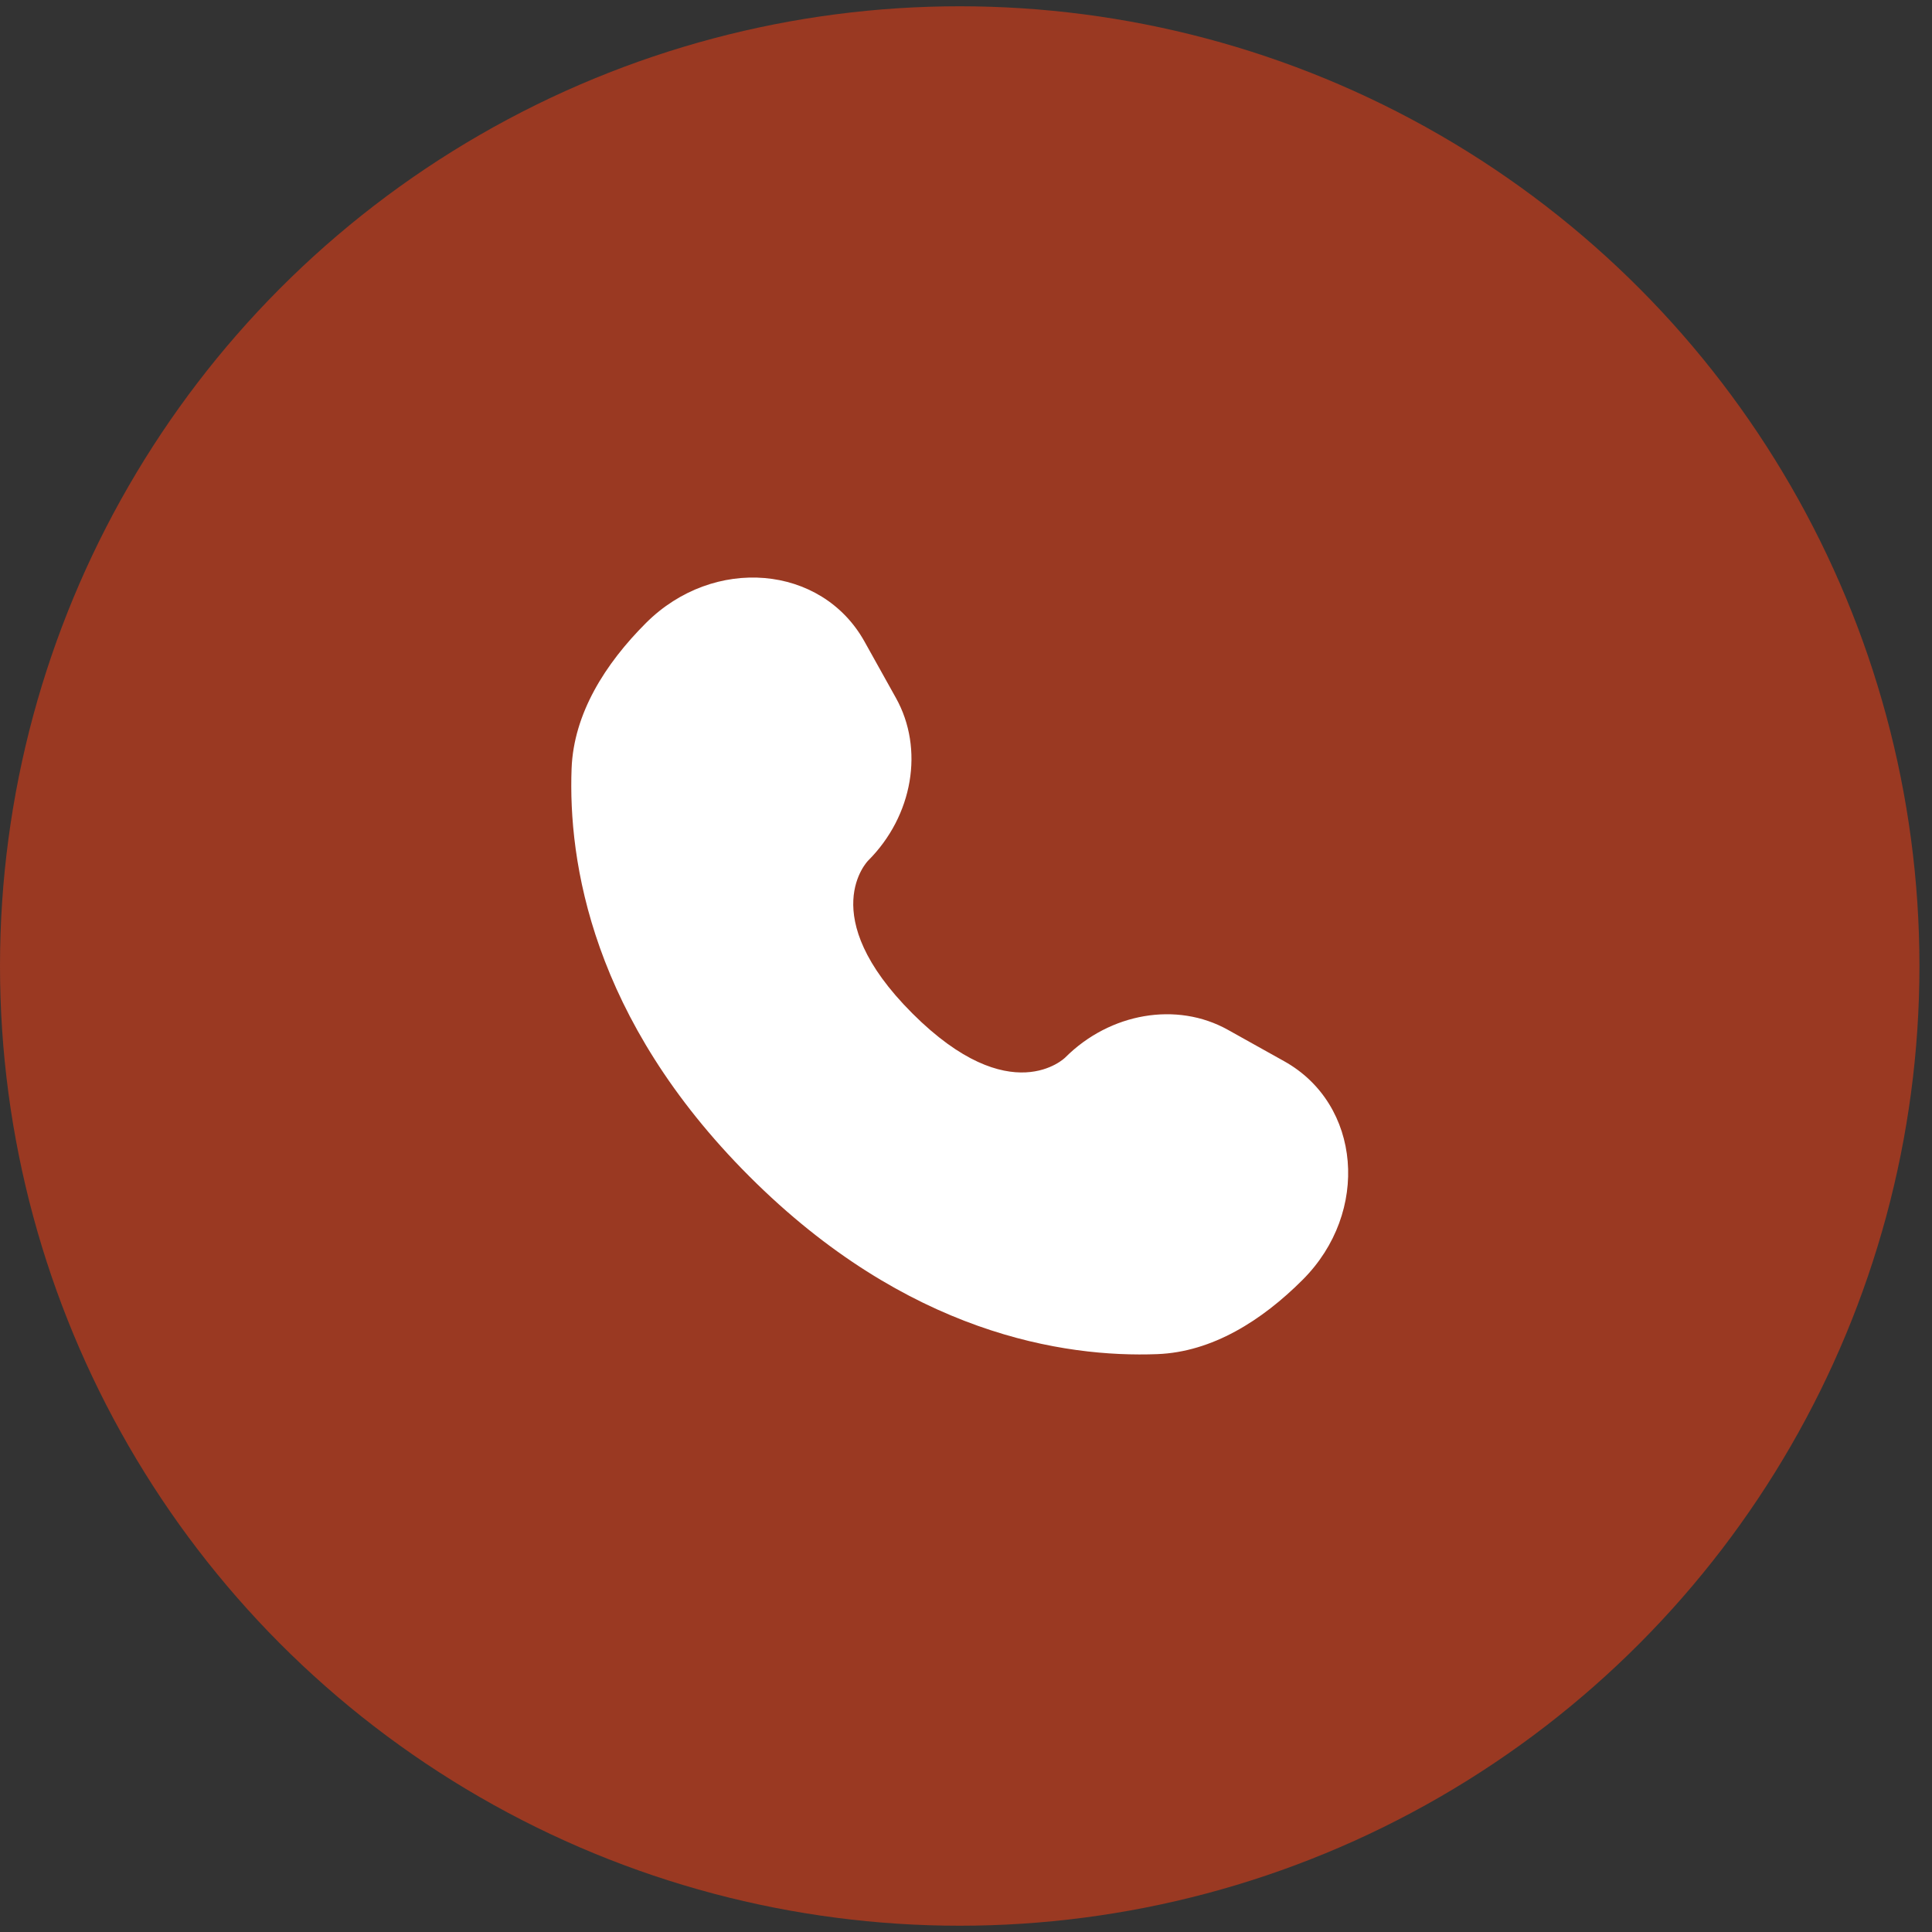 <svg width="48" height="48" viewBox="0 0 48 48" fill="none" xmlns="http://www.w3.org/2000/svg">
<rect x="0" y="0" width="48" height="48" fill="#333333" stroke="none"/>
<circle cx="23.844" cy="24" r="23.844" fill="#9A3922"/>
<path d="M21.477 15.937L22.259 17.34C22.966 18.606 22.683 20.267 21.57 21.38C21.57 21.38 20.22 22.73 22.667 25.177C25.114 27.623 26.465 26.274 26.465 26.274C27.577 25.162 29.238 24.878 30.504 25.584L31.907 26.367C33.819 27.434 34.045 30.116 32.364 31.796C31.355 32.806 30.118 33.592 28.75 33.643C26.448 33.731 22.539 33.148 18.618 29.227C14.696 25.305 14.114 21.396 14.201 19.094C14.253 17.726 15.038 16.489 16.048 15.479C17.729 13.799 20.41 14.025 21.477 15.937Z" fill="white"/>
</svg>
